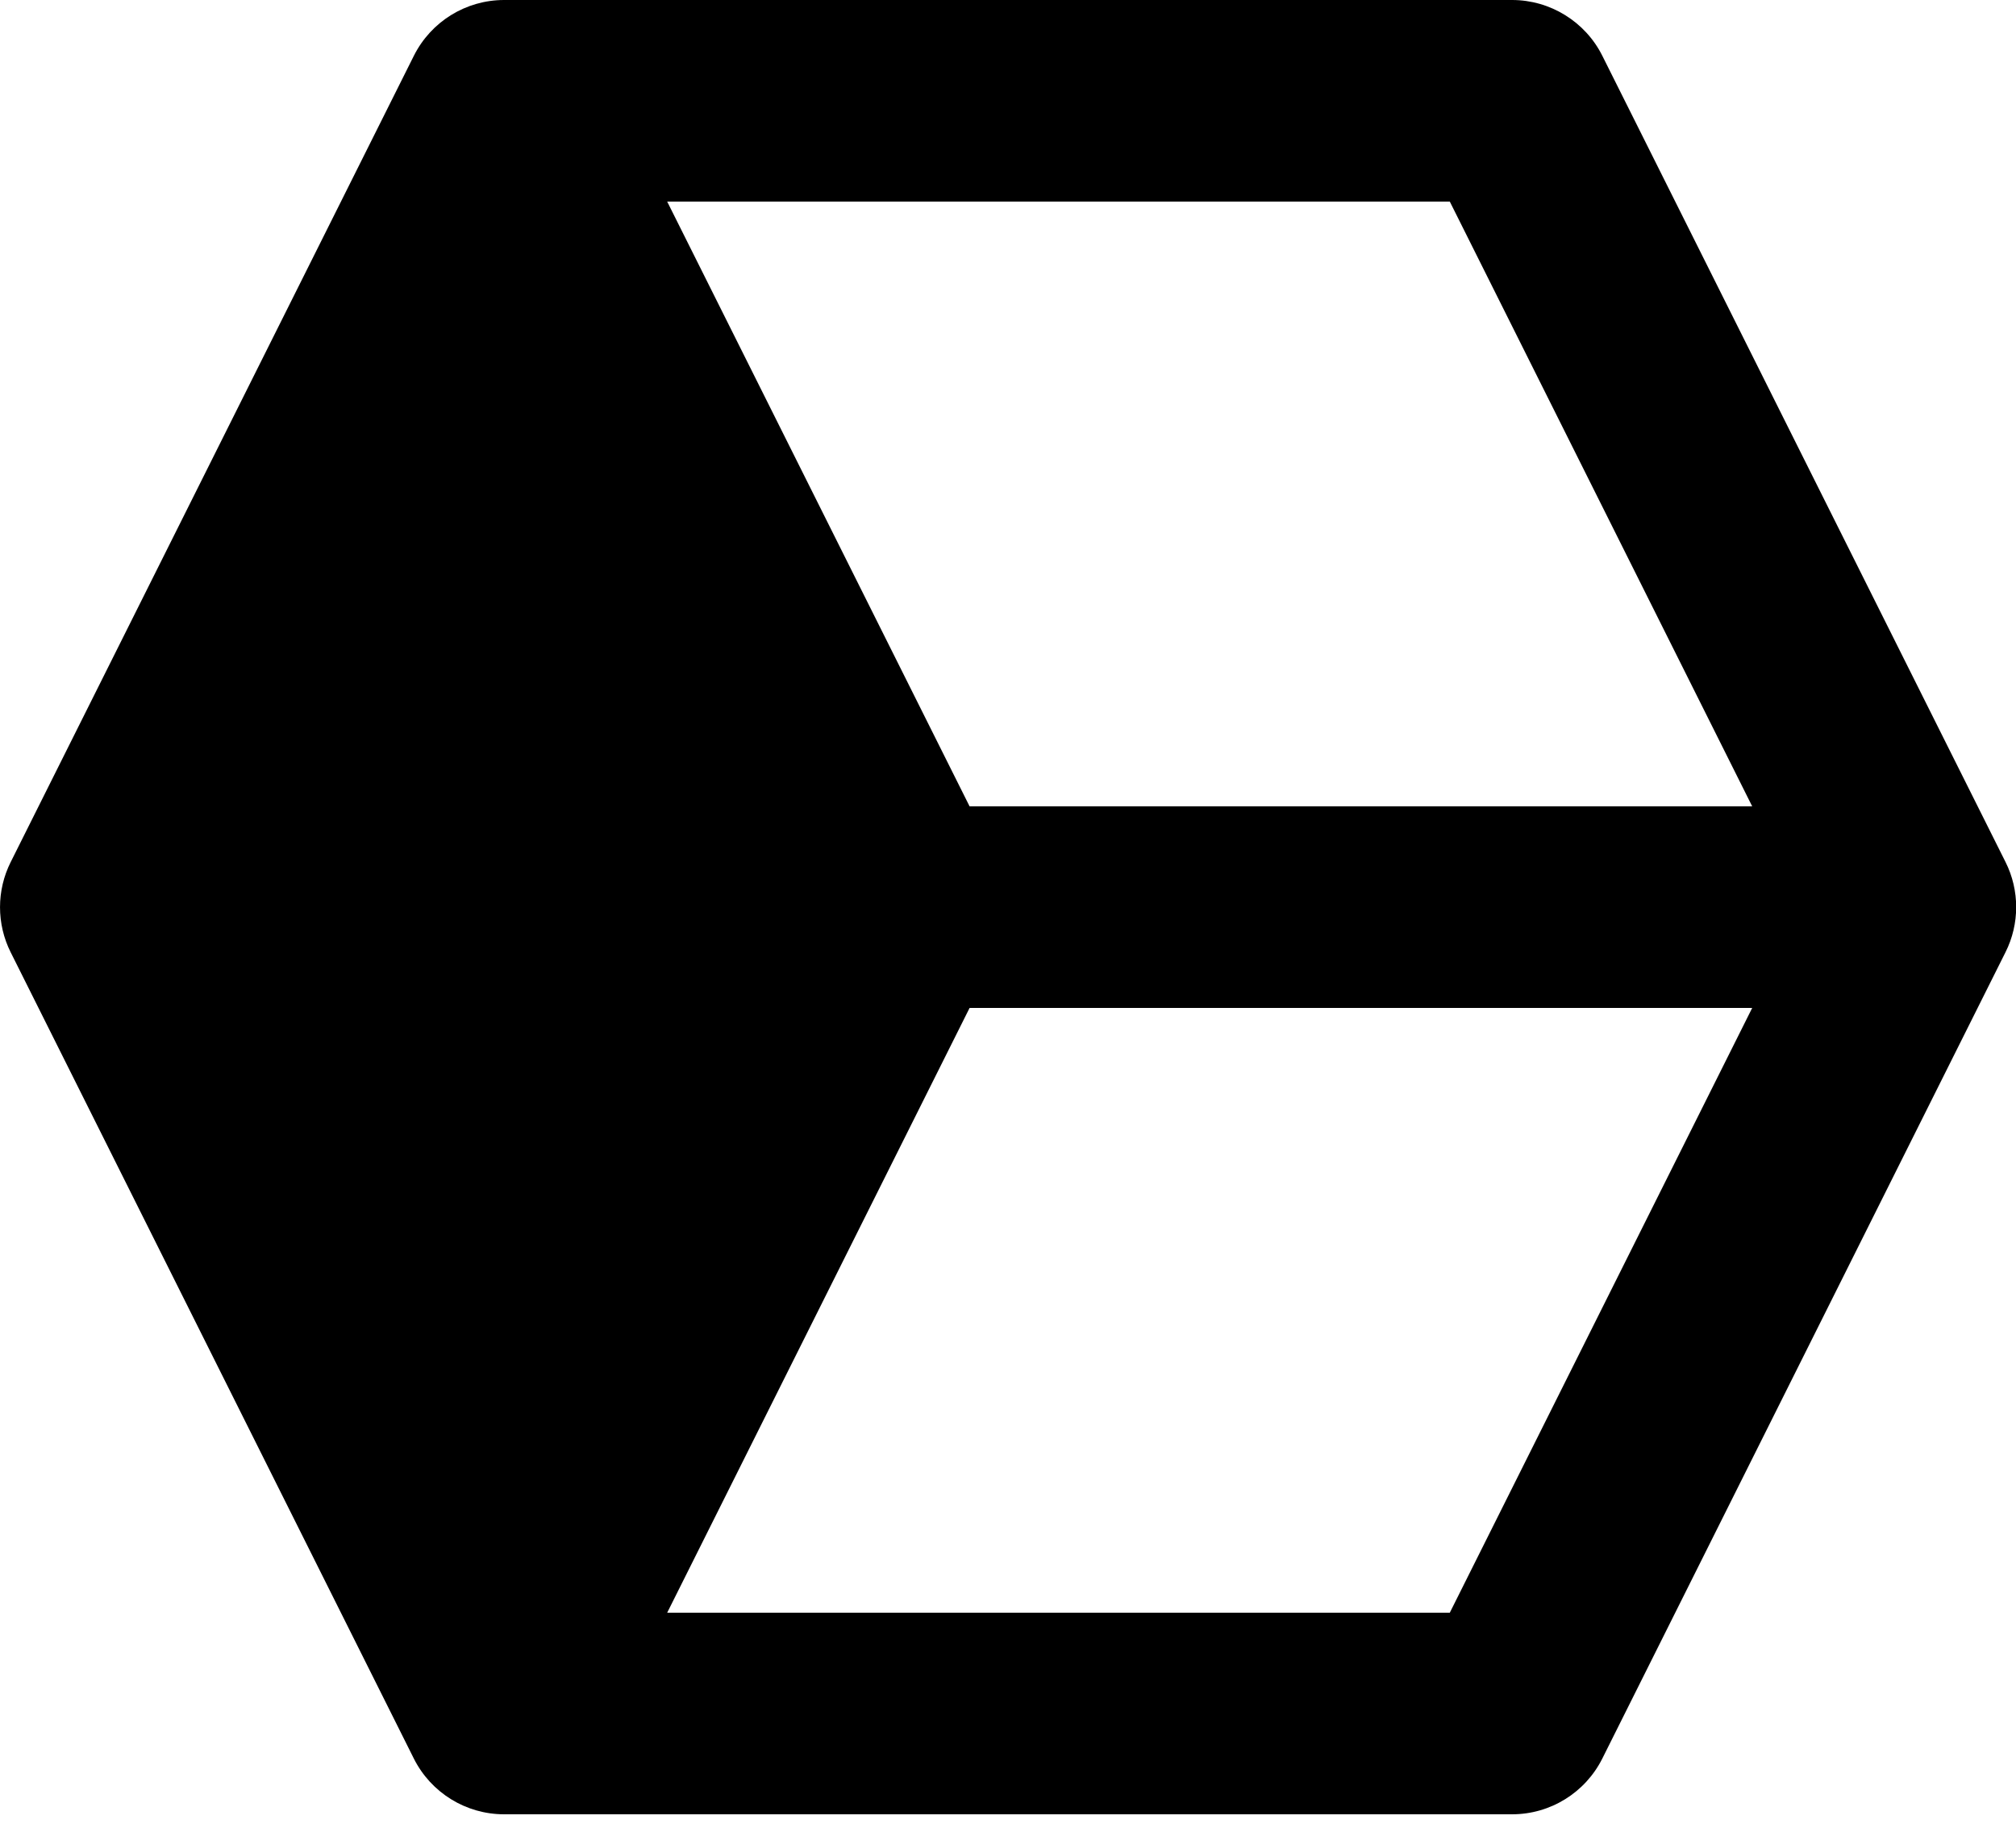 <?xml version="1.0" encoding="UTF-8" standalone="no"?>
<svg xmlns="http://www.w3.org/2000/svg" xmlns:xlink="http://www.w3.org/1999/xlink" xmlns:serif="http://www.serif.com/" width="43px" height="39px" version="1.1" xml:space="preserve" style="fill-rule:evenodd;clip-rule:evenodd;stroke-linejoin:round;stroke-miterlimit:2;">
    <g transform="matrix(1,0,0,1,-1.999,-3)">
        <g transform="matrix(2.15,0,0,2.15,-2.299,-3.45)">
            <path d="M17.895,3.553C17.726,3.215 17.378,3 17,3L7,3C6.621,3 6.275,3.214 6.105,3.553L2.105,11.553C1.964,11.834 1.964,12.167 2.105,12.448L6.105,20.448C6.275,20.786 6.621,21 7,21L17,21C17.379,21 17.725,20.786 17.895,20.447L21.895,12.447C22.036,12.166 22.036,11.833 21.895,11.552L17.895,3.553ZM19.382,11L11.618,11L8.618,5L16.382,5L19.382,11ZM16.382,19L8.618,19L11.618,13L19.382,13L16.382,19Z" style="fill-rule:nonzero;"></path>
        </g>
    </g>
</svg>
